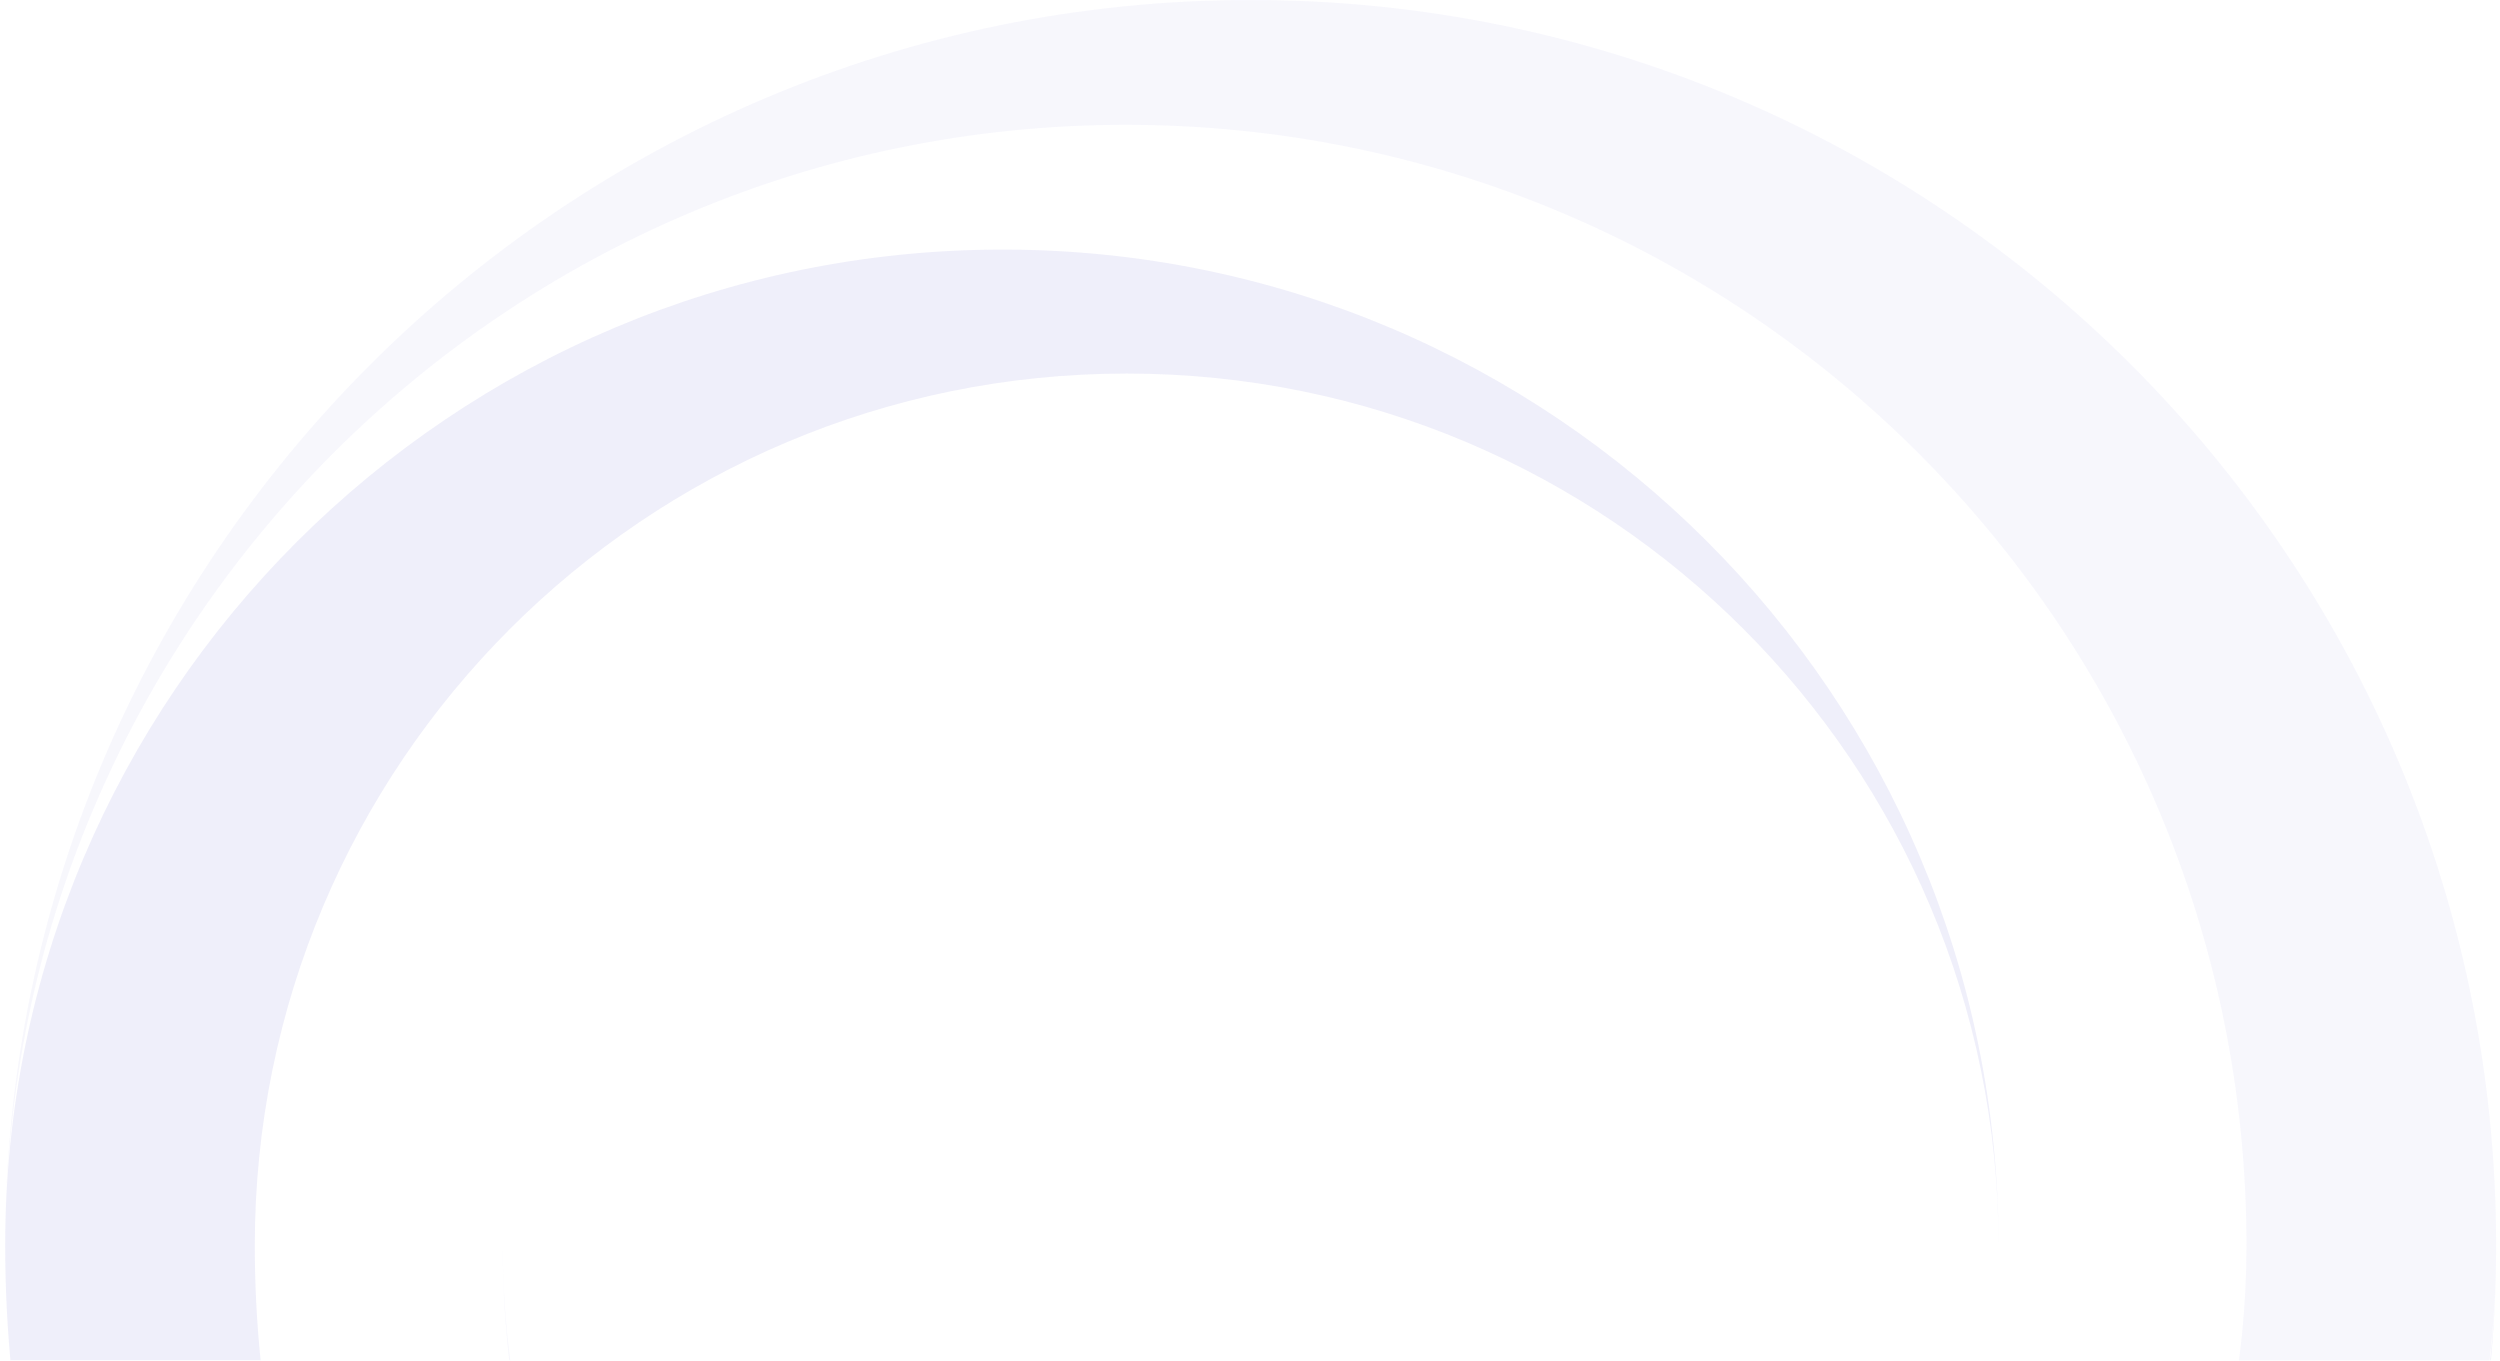 <svg width="1920" height="1045" viewBox="0 0 1920 1045" fill="none" xmlns="http://www.w3.org/2000/svg">
<mask id="mask0_2535_16" style="mask-type:alpha" maskUnits="userSpaceOnUse" x="0" y="0" width="1920" height="1045">
<rect width="1920" height="1045" fill="#5d5acb"/>
</mask>
<g mask="url(#mask0_2535_16)">
<g opacity="0.1">
<path d="M1917 956.5C1917 428.426 1488.57 0 960.5 0C432.426 0 4 428.426 4 956.5C4 481.106 389.266 95.84 864.66 95.84C1340.05 95.84 1725.32 481.106 1725.32 956.5C1725.32 1326.53 1425.74 1626.11 1055.71 1626.11C685.673 1626.11 386.092 1326.53 386.092 956.5C386.092 1379.21 728.833 1721.32 1150.91 1721.32C1574.26 1721.95 1917 1379.21 1917 956.5Z" fill="#5d5acb" fill-opacity="0.3"/>
<path d="M1917 956.5C1917 428.426 1488.57 0 960.5 0C432.426 0 4 428.426 4 956.5C4 481.106 389.266 95.84 864.66 95.84C1340.05 95.84 1725.32 481.106 1725.32 956.5C1725.32 1326.53 1425.74 1626.11 1055.71 1626.11C685.673 1626.11 386.092 1326.53 386.092 956.5C386.092 1379.21 728.833 1721.32 1150.91 1721.32C1574.26 1721.95 1917 1379.21 1917 956.5Z" fill="#5d5acb" fill-opacity="0.3"/>
<path d="M4 956.5C4 1484.57 432.426 1913 960.5 1913C1488.57 1913 1917 1485.21 1917 956.5C1917 1431.89 1531.73 1817.16 1056.34 1817.16C580.947 1817.16 195.681 1431.89 195.681 956.5C195.681 586.467 495.261 286.886 865.294 286.886C1235.33 286.886 1534.91 586.467 1534.91 956.5C1534.91 533.786 1192.17 191.68 770.089 191.68C346.741 191.68 4 534.421 4 956.5Z" fill="#5d5acb"/>
</g>
</g>
</svg>
